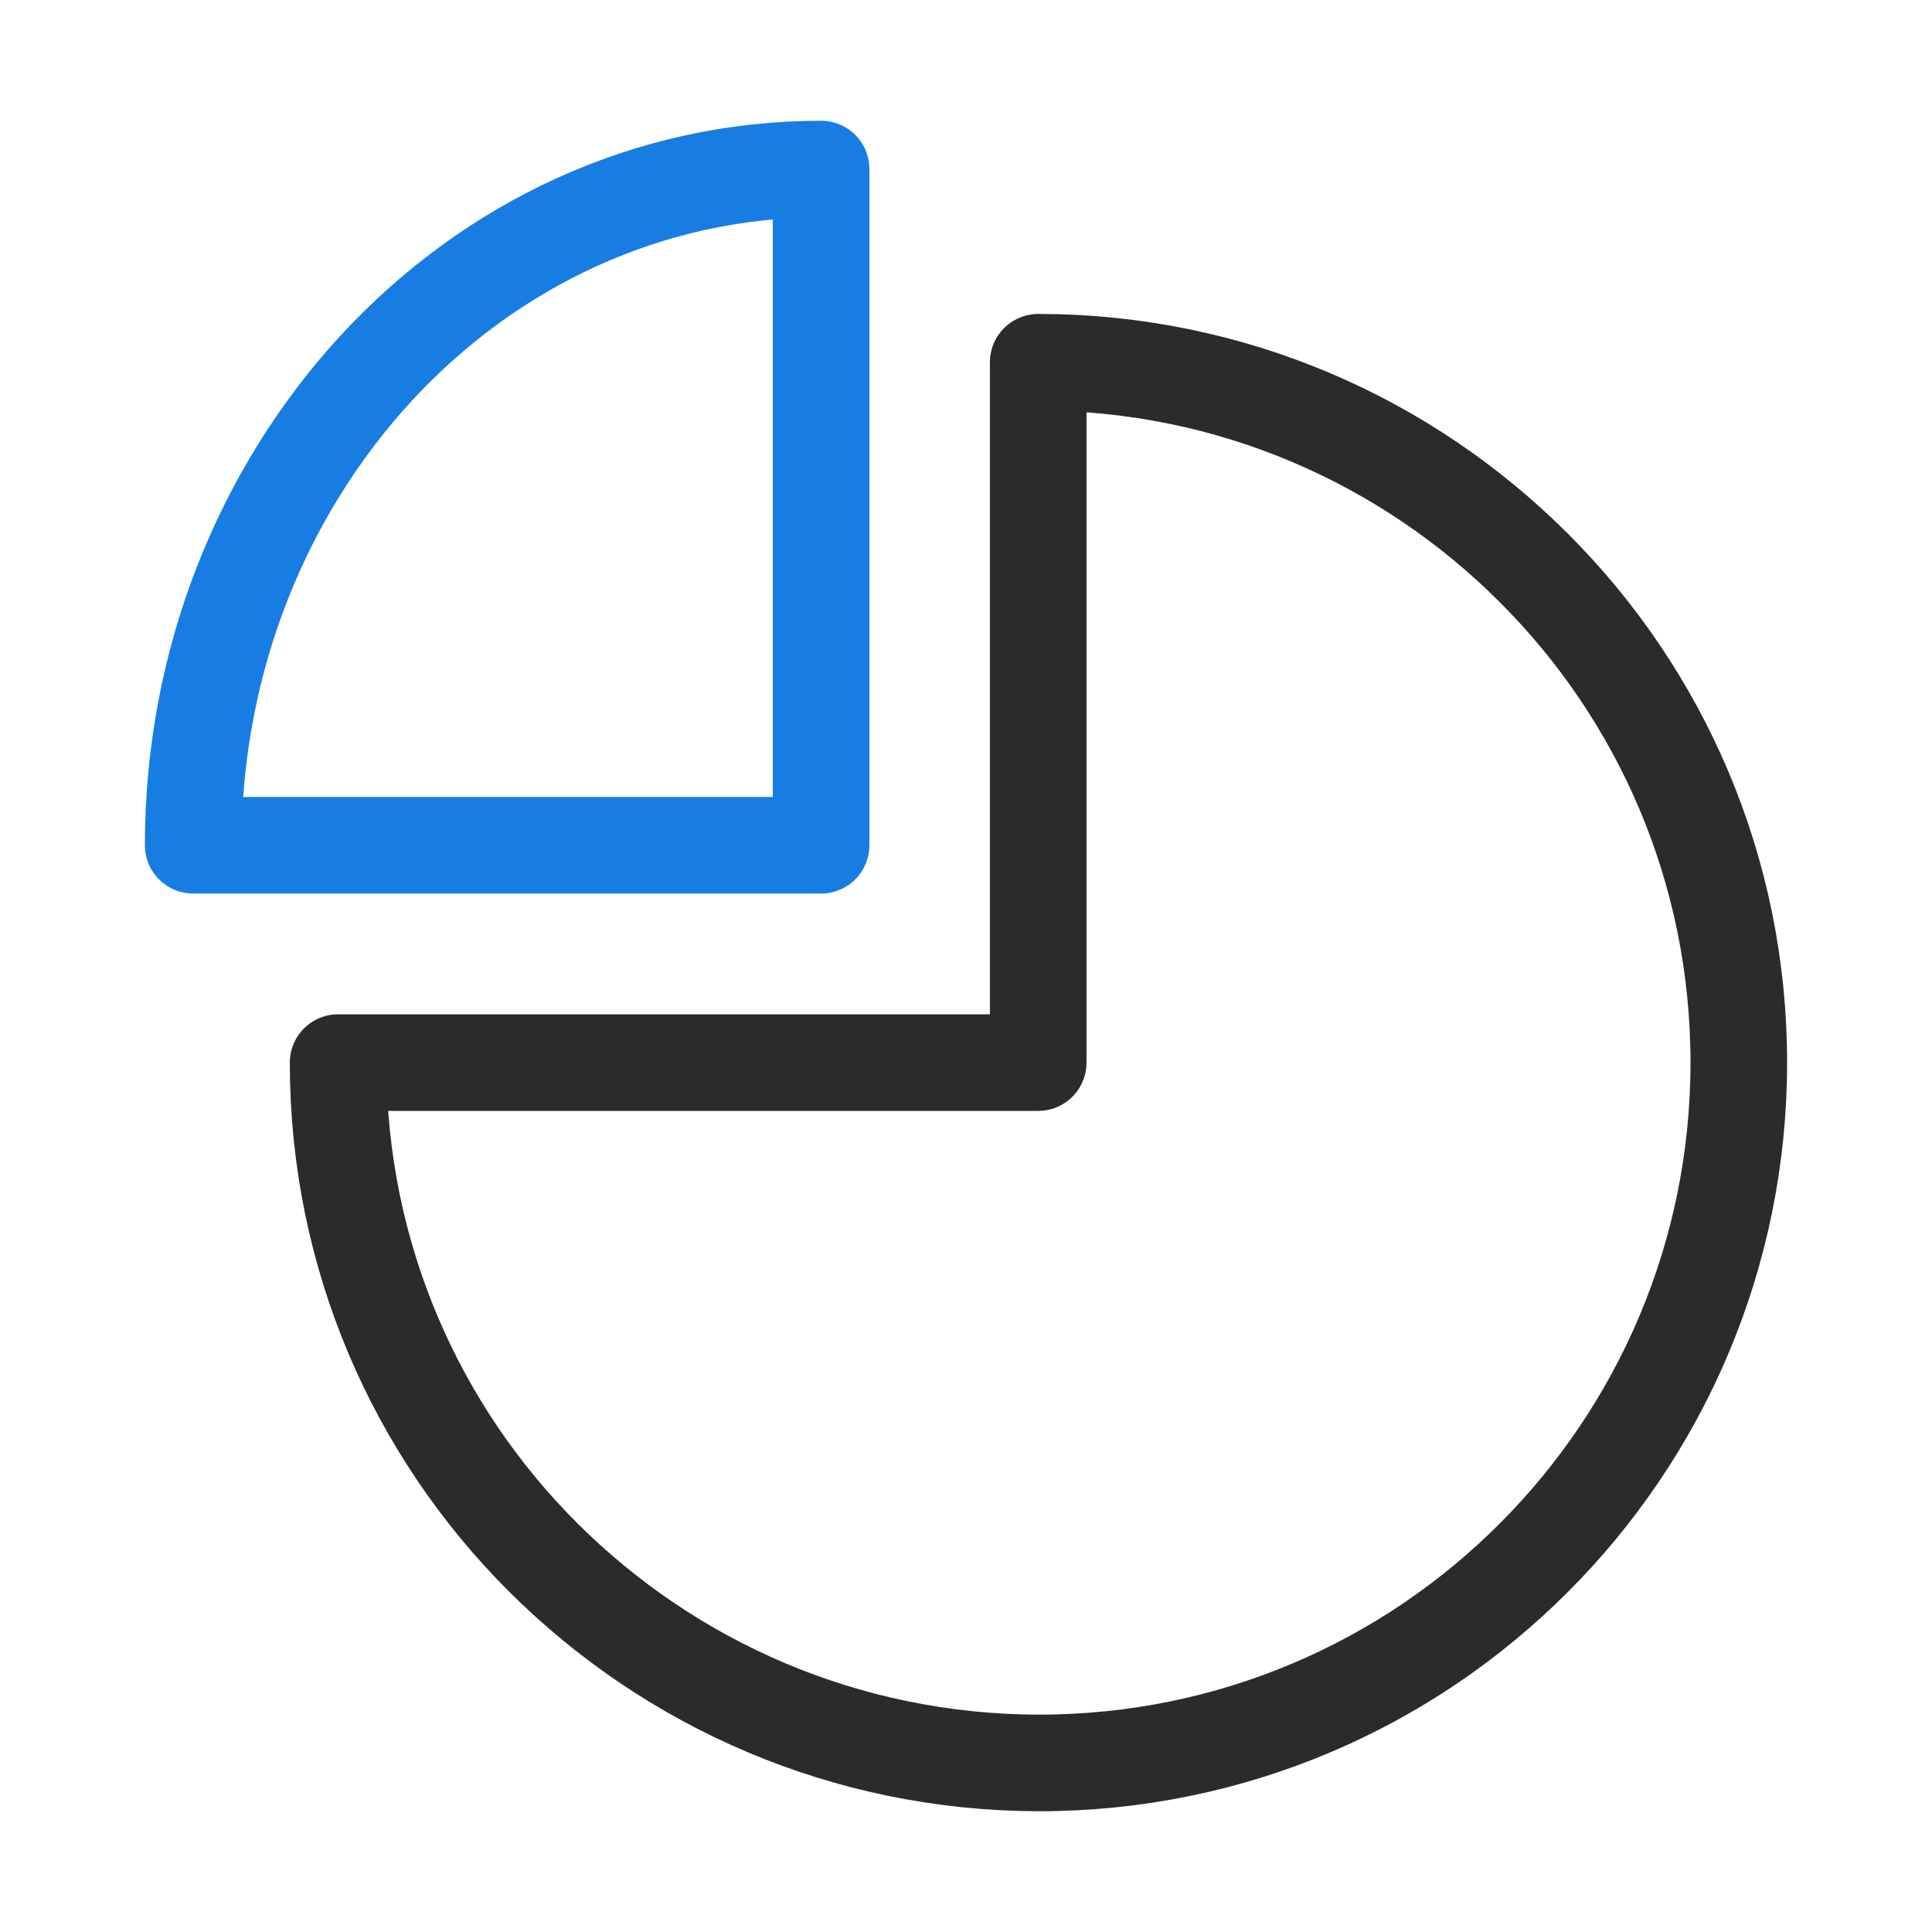 <svg width="40" height="40" viewBox="0 0 40 40" fill="none" xmlns="http://www.w3.org/2000/svg">
<path d="M17 3.5C13.409 3.5 10.159 5.067 7.811 7.598C5.463 10.137 4 13.639 4 17.5H17V10.496V3.5Z" stroke="#187DE2" stroke-width="2" stroke-linecap="round" stroke-linejoin="round"/>
<path d="M21.495 22H7C7 26.006 8.623 29.631 11.252 32.25C13.881 34.869 17.498 36.491 21.505 36.5C25.511 36.5 29.137 34.878 31.757 32.25C34.377 29.631 36 25.997 36 22C36 17.994 34.377 14.369 31.748 11.75C29.128 9.131 25.502 7.5 21.495 7.5V14.75V22Z" stroke="#2B2B2B" stroke-width="2" stroke-linecap="round" stroke-linejoin="round"/>
</svg>
